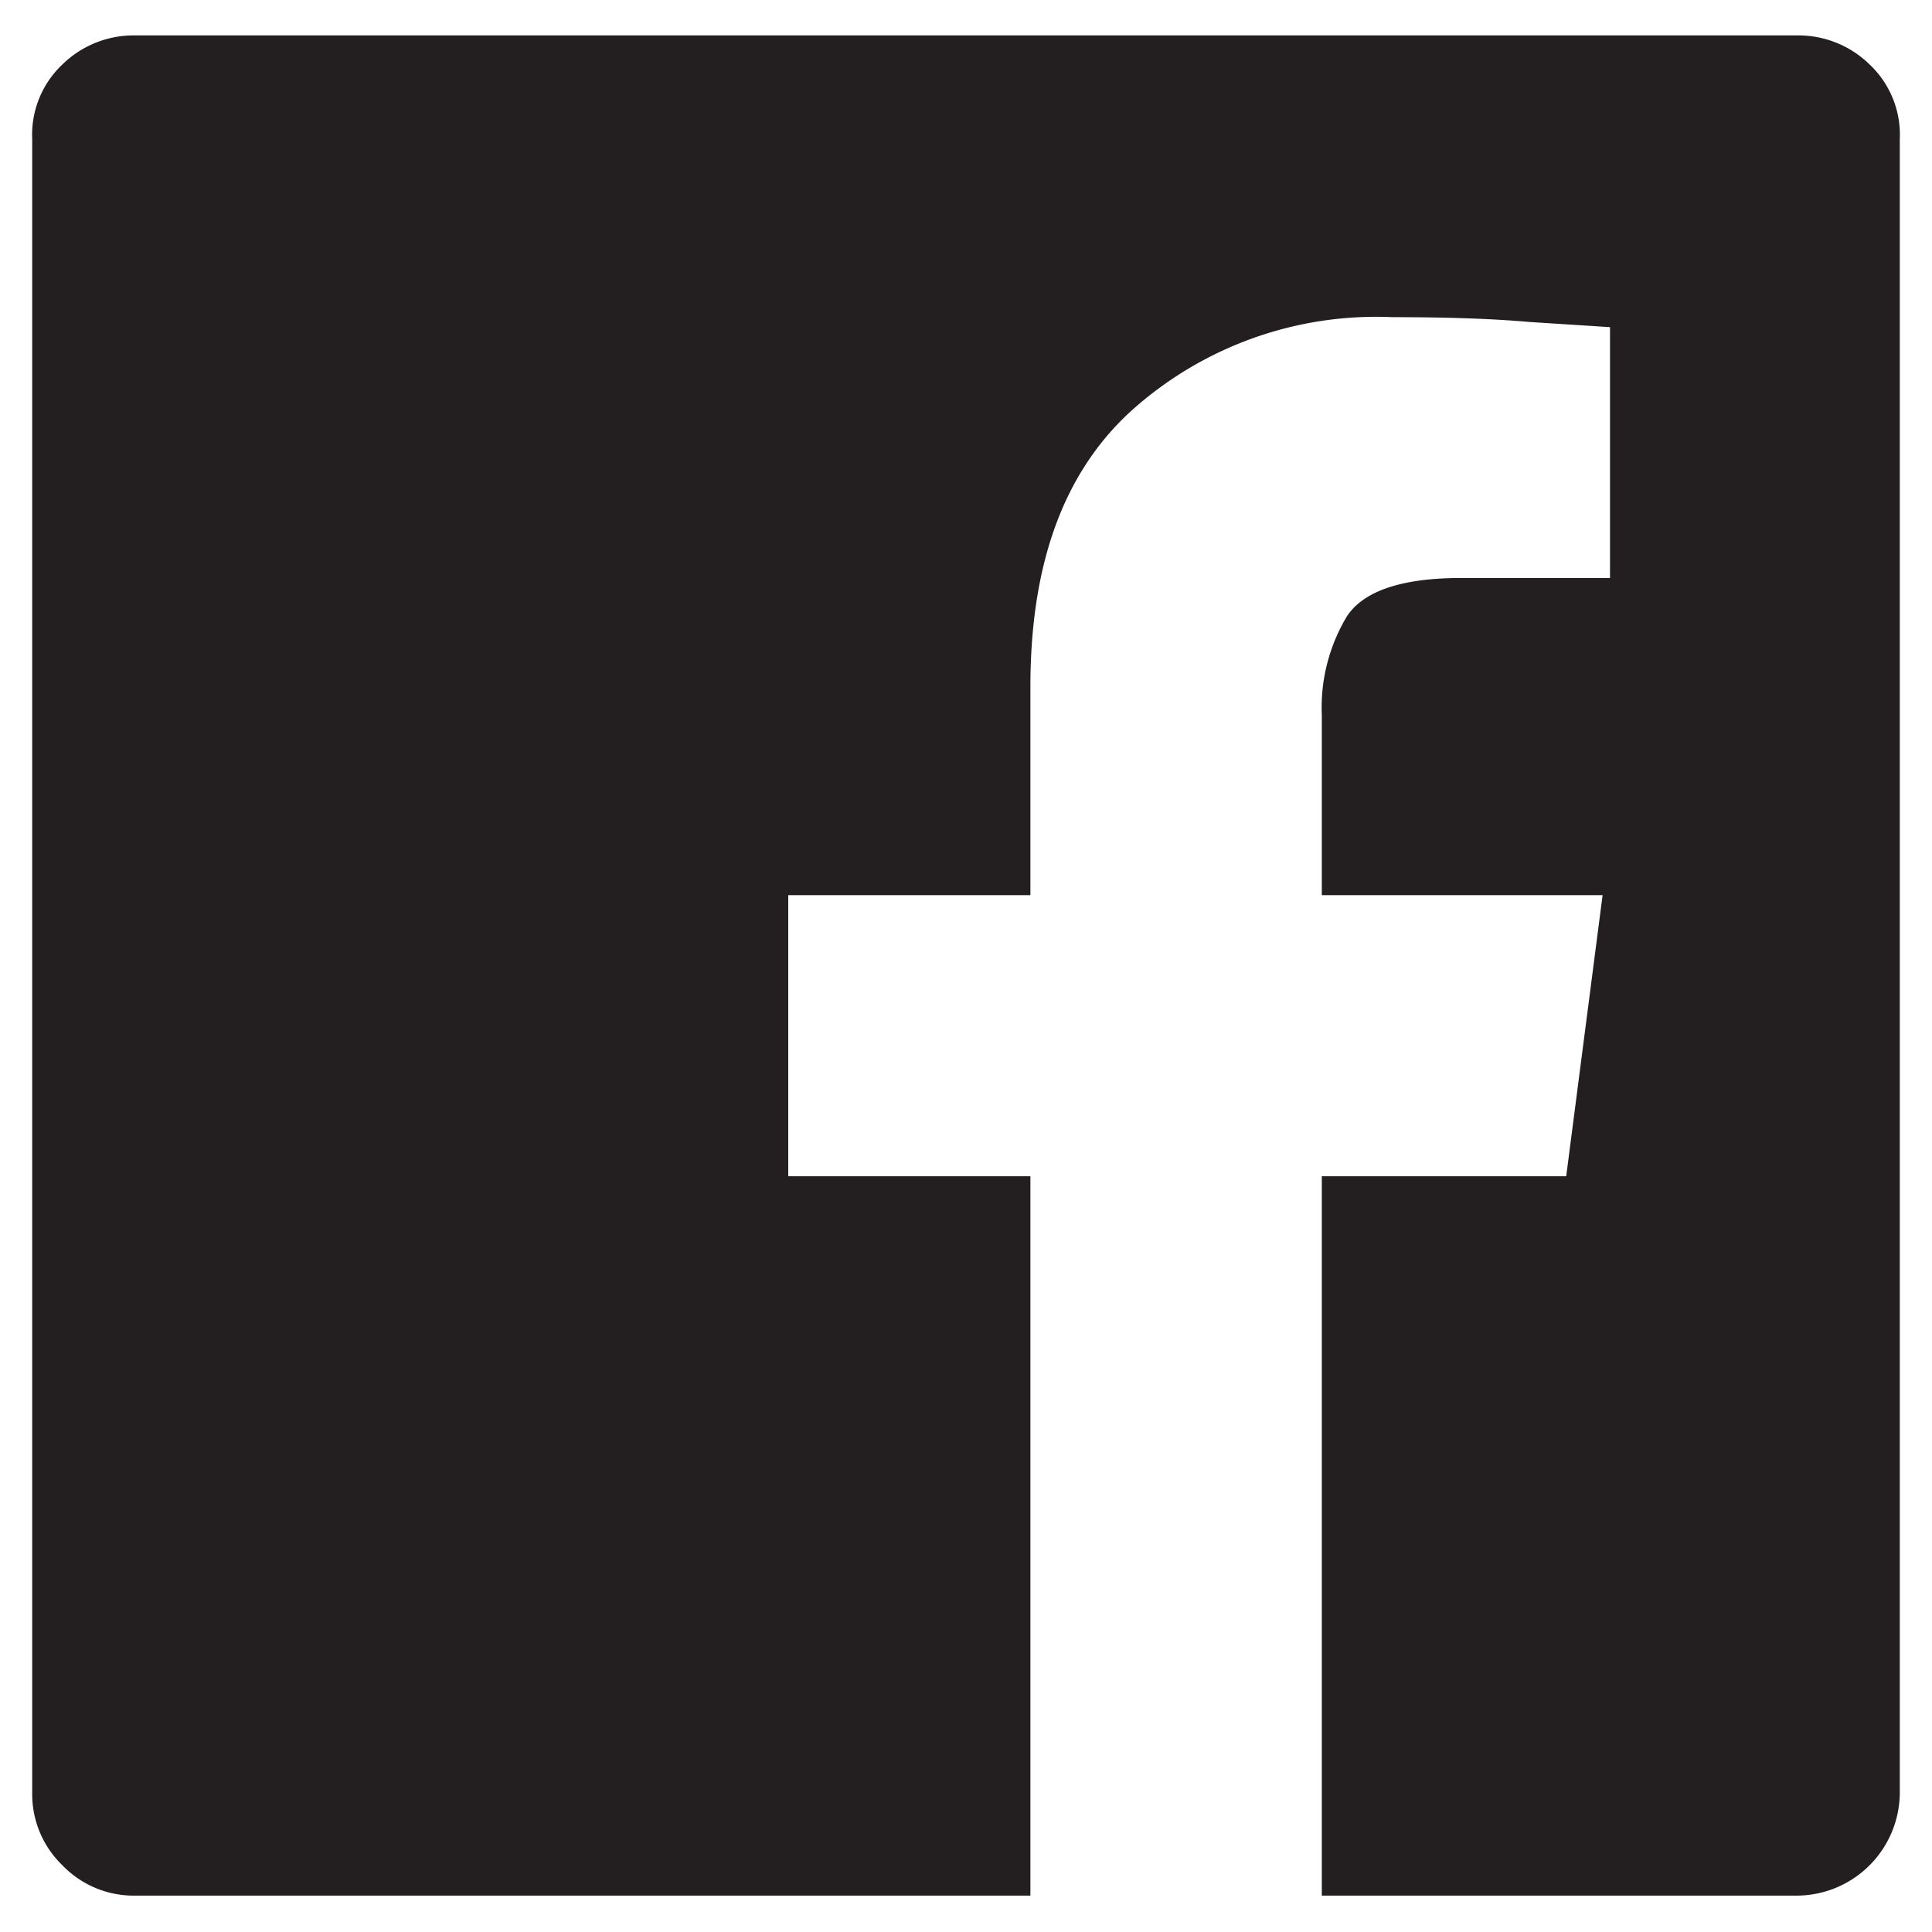 <svg id="Layer_1" data-name="Layer 1" xmlns="http://www.w3.org/2000/svg" viewBox="0 0 60 60"><defs><style>.cls-1{fill:#231f20;}</style></defs><path class="cls-1" d="M43.25,9.85a11.37,11.37,0,0,0-8.13,2.92C33,14.71,32,17.57,32,21.33V27.8H24.48v8.73H32V58.87H4.2a3.07,3.07,0,0,1-2.26-.94A3.07,3.07,0,0,1,1,55.67V4.32A3,3,0,0,1,1.94,2a3.16,3.16,0,0,1,2.26-.9H55.8a3.16,3.16,0,0,1,2.26.9A3,3,0,0,1,59,4.32V55.67a3.21,3.21,0,0,1-3.2,3.2H41.05V36.53h7.59l1.13-8.73H41.05V22.21a5.5,5.5,0,0,1,.78-3.07c.52-.79,1.71-1.19,3.55-1.19H50V10.16L47.51,10C46.26,9.89,44.83,9.85,43.25,9.85Z"/></svg>